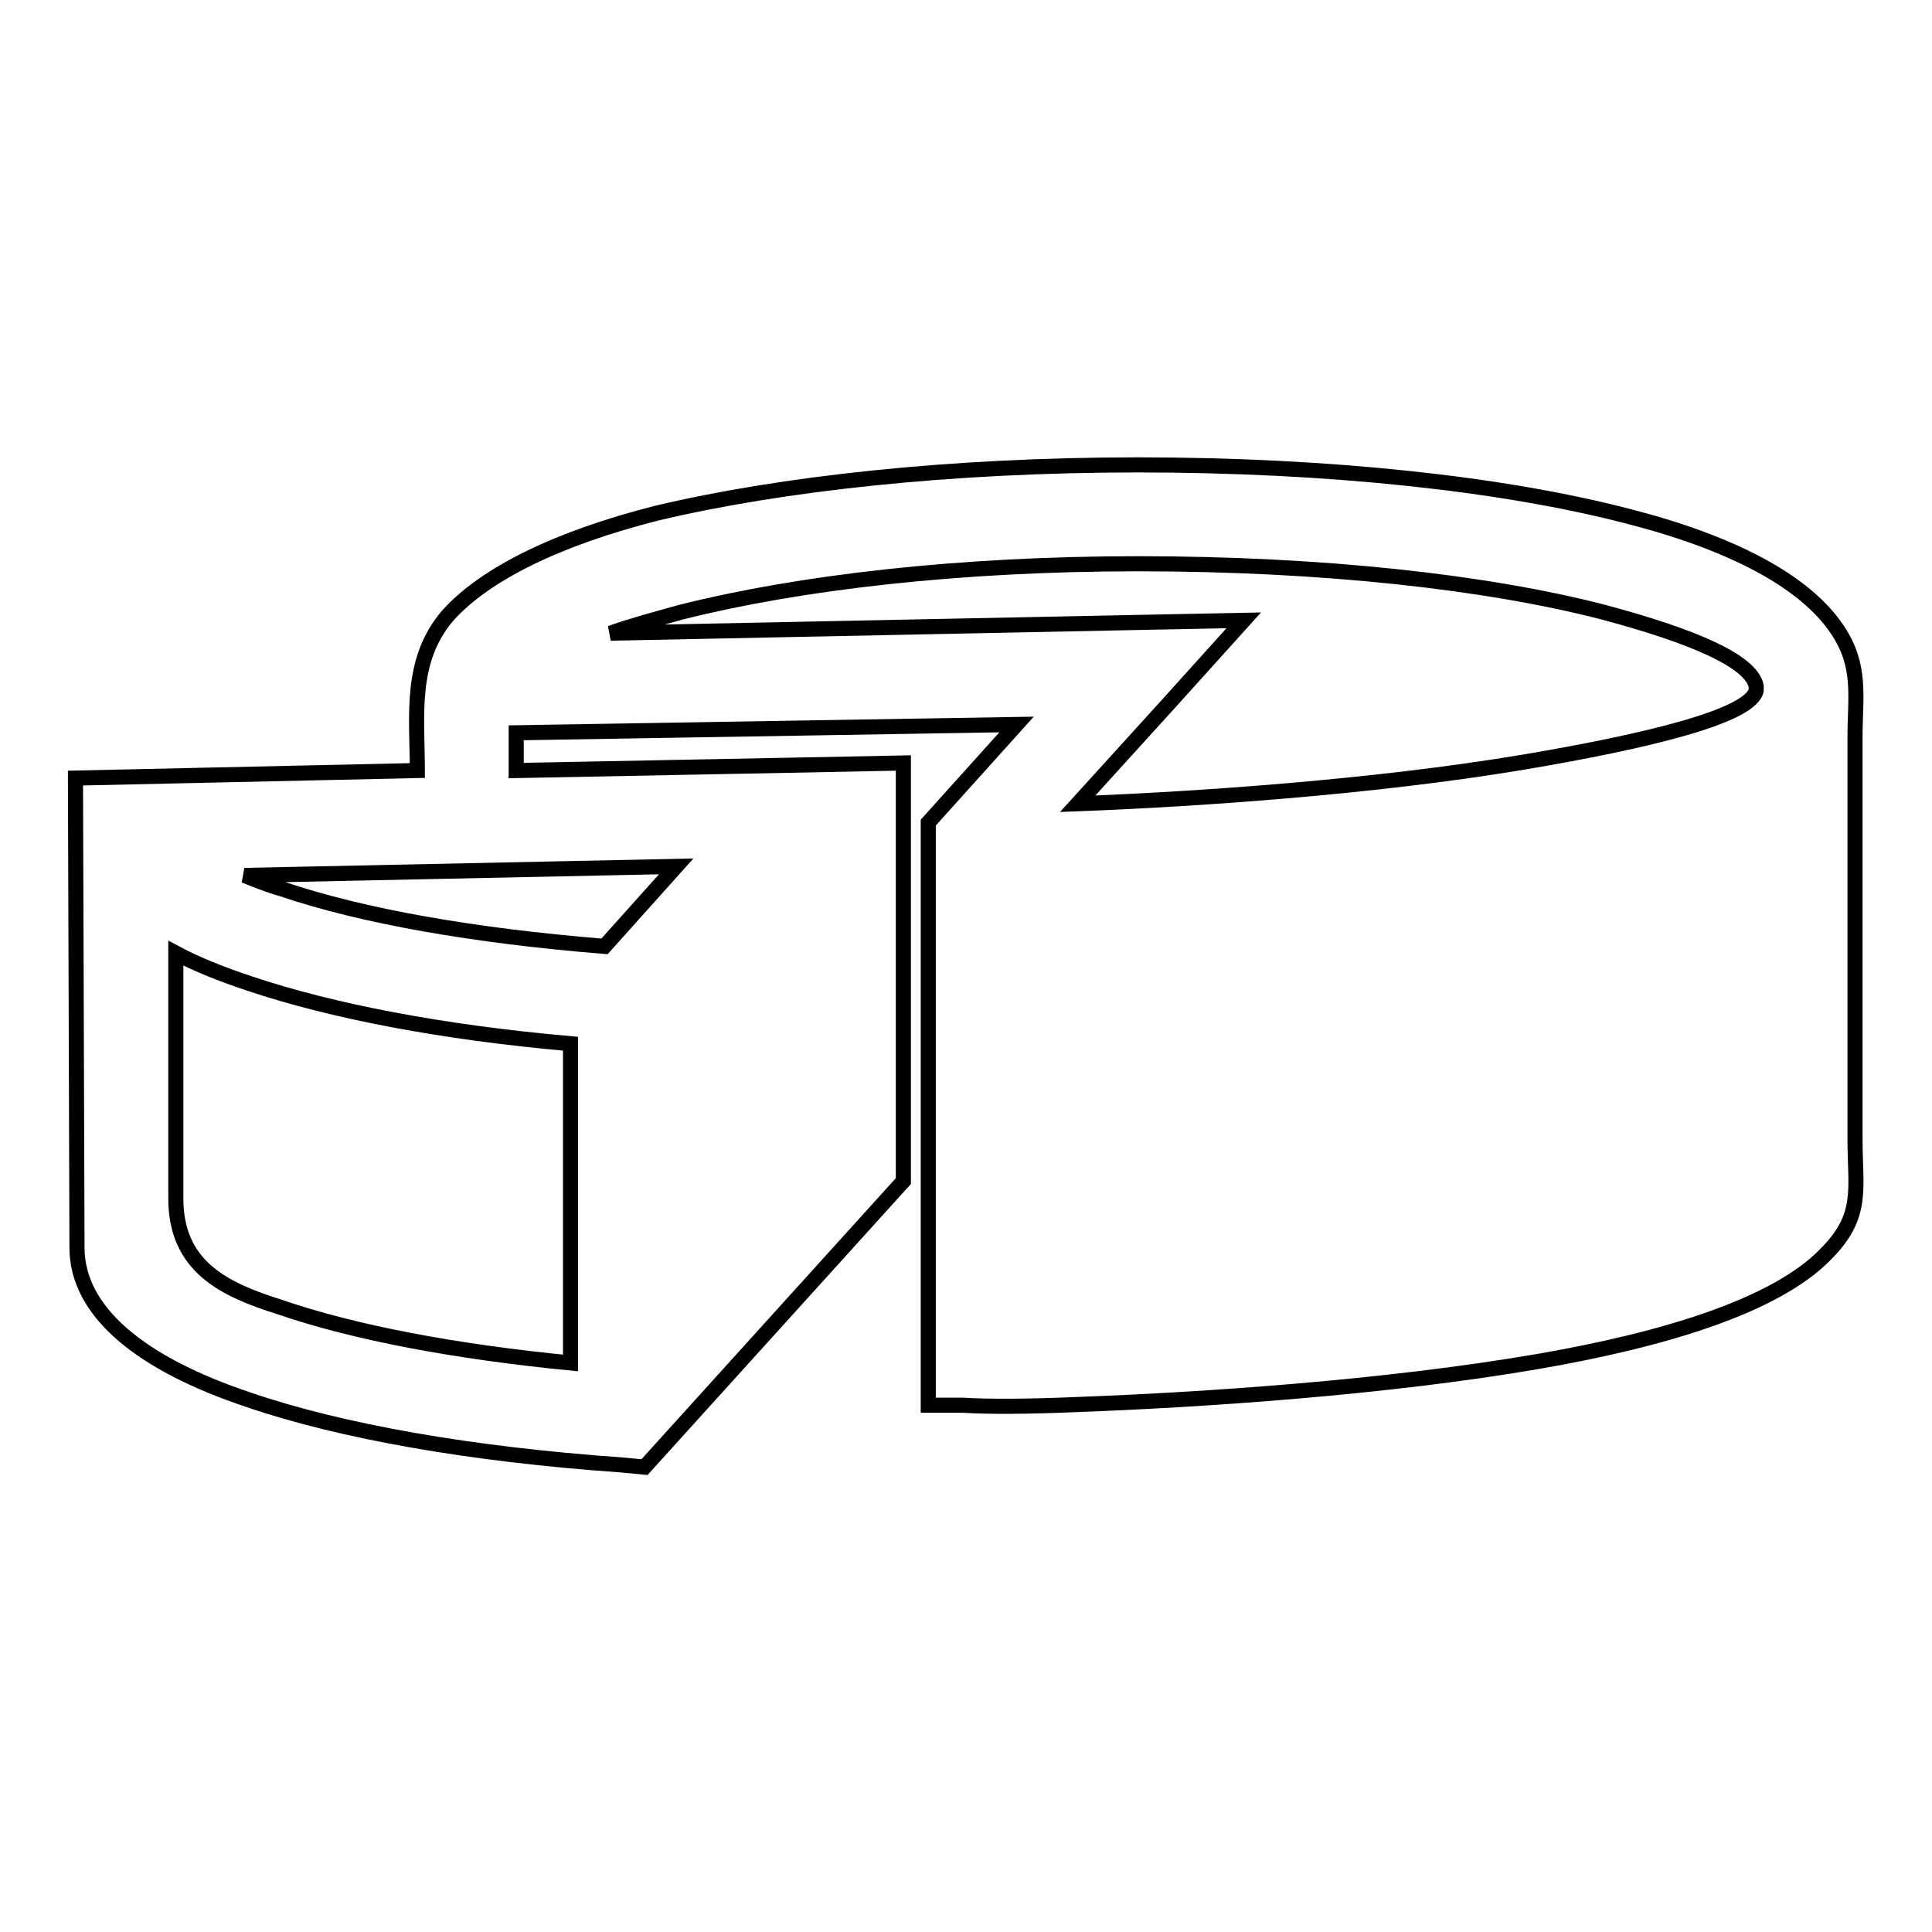 <?xml version="1.0" encoding="utf-8"?>
<!-- Svg Vector Icons : http://www.onlinewebfonts.com/icon -->
<!DOCTYPE svg PUBLIC "-//W3C//DTD SVG 1.1//EN" "http://www.w3.org/Graphics/SVG/1.1/DTD/svg11.dtd">
<svg version="1.1" xmlns="http://www.w3.org/2000/svg" xmlns:xlink="http://www.w3.org/1999/xlink" x="0px" y="0px" viewBox="0 0 256 256" enable-background="new 0 0 256 256" xml:space="preserve">
<g> <path stroke-width="2" fill-opacity="0" stroke="#000000"  d="M150.8,61.6c25.3,0,48.4,2.5,64.9,6.8c13.7,3.5,23.5,8.6,27.8,15.1c3.2,4.8,2.3,8.8,2.3,14.2V151 c0,6.6,1.2,10.1-3.9,15.2c-6.6,6.8-21.3,11.3-38.1,14.2c-20.3,3.5-44.8,5.1-60.9,5.7c-6.8,0.3-12.2,0.3-15.3,0.1H123V109l11.7-13 l-66.3,1.1v5l36.1-0.7l15.2-0.3v55.4l-34.3,37.9l-3.2-0.3c-19.8-1.4-36.9-4.4-49.2-8.6c-14.4-4.8-22.8-11.7-22.8-20.2v-0.6 L10,103.1l45.3-1c0-7.2-1.1-14.5,4-20.5C64.3,76,74,71.3,87,68C103.4,64.1,125.9,61.6,150.8,61.6L150.8,61.6z M232.7,91.5v-0.6 c-0.7-3.3-8.3-6.6-20.3-9.8c-15.5-4-37.3-6.4-61.6-6.4c-23.8,0-45,2.5-60.5,6.4c-3.6,1-6.6,1.8-9.4,2.8l68.7-1.4l15.2-0.3 l-10.1,11.2l-11.9,13.1c15.8-0.6,39.2-2.2,59-5.5C218.4,98.2,231.9,94.9,232.7,91.5L232.7,91.5z M75.6,180.6v-42.3 c-17-1.5-31.6-4.3-42.6-8c-3.6-1.2-6.9-2.5-9.7-4v32.3c-0.1,9.3,6.5,12.3,13.8,14.6C47,176.6,60.3,179.1,75.6,180.6z M37.4,117.8 c10.6,3.6,25.4,6.2,42.7,7.6l9.5-10.6L32.4,116C33.9,116.6,35.6,117.3,37.4,117.8L37.4,117.8z"/></g>
</svg>